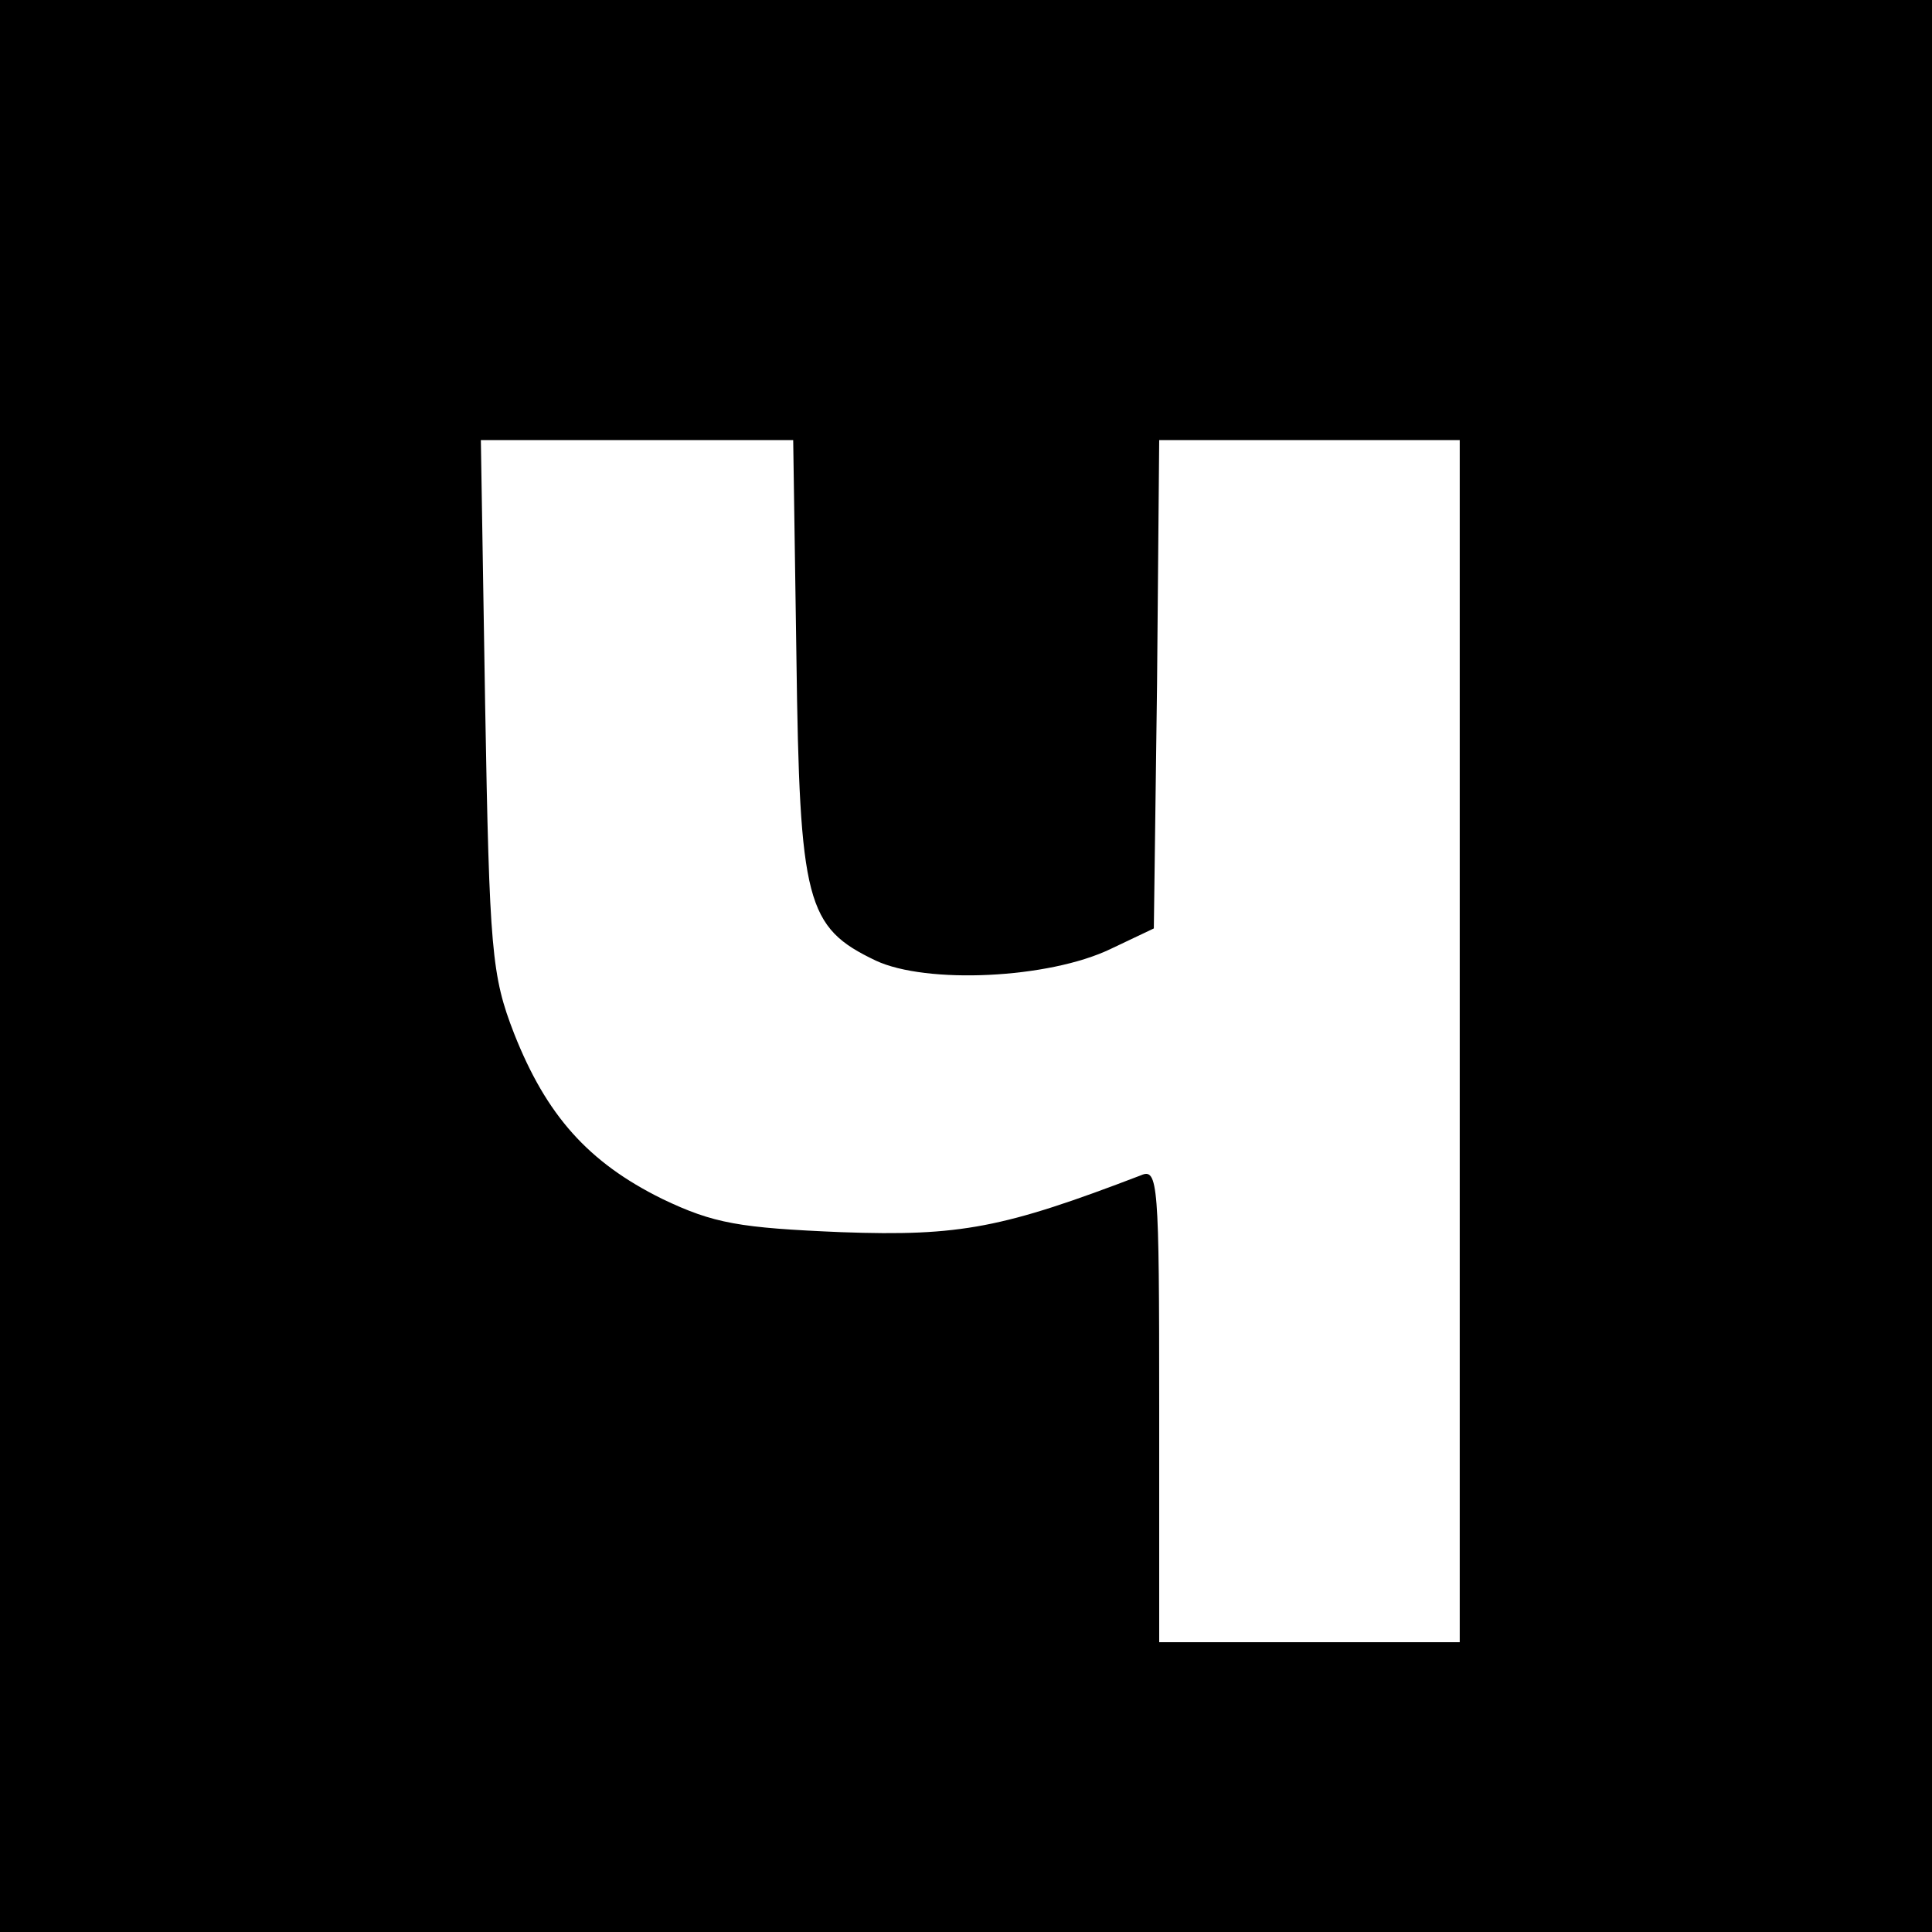 <?xml version="1.0" standalone="no"?>
<!DOCTYPE svg PUBLIC "-//W3C//DTD SVG 20010904//EN"
 "http://www.w3.org/TR/2001/REC-SVG-20010904/DTD/svg10.dtd">
<svg version="1.0" xmlns="http://www.w3.org/2000/svg"
 width="180pt" height="180pt" viewBox="0 0 180 180"
 preserveAspectRatio="xMidYMid meet">
<g transform="translate(0,180) scale(0.1,-0.1)"
fill="#000000" stroke="none">
<path d="M0 900 l0 -900 900 0 900 0 0 900 0 900 -900 0 -900 0 0 -900z m742
288 c3 -229 9 -252 74 -283 47 -22 161 -17 219 11 l40 19 3 228 2 227 140 0
140 0 0 -560 0 -560 -140 0 -140 0 0 221 c0 207 -1 221 -17 214 -128 -49 -168
-57 -279 -53 -95 4 -119 8 -167 31 -69 34 -108 78 -138 154 -21 54 -23 77 -27
306 l-4 247 145 0 146 0 3 -202z"/>
</g>
</svg>
